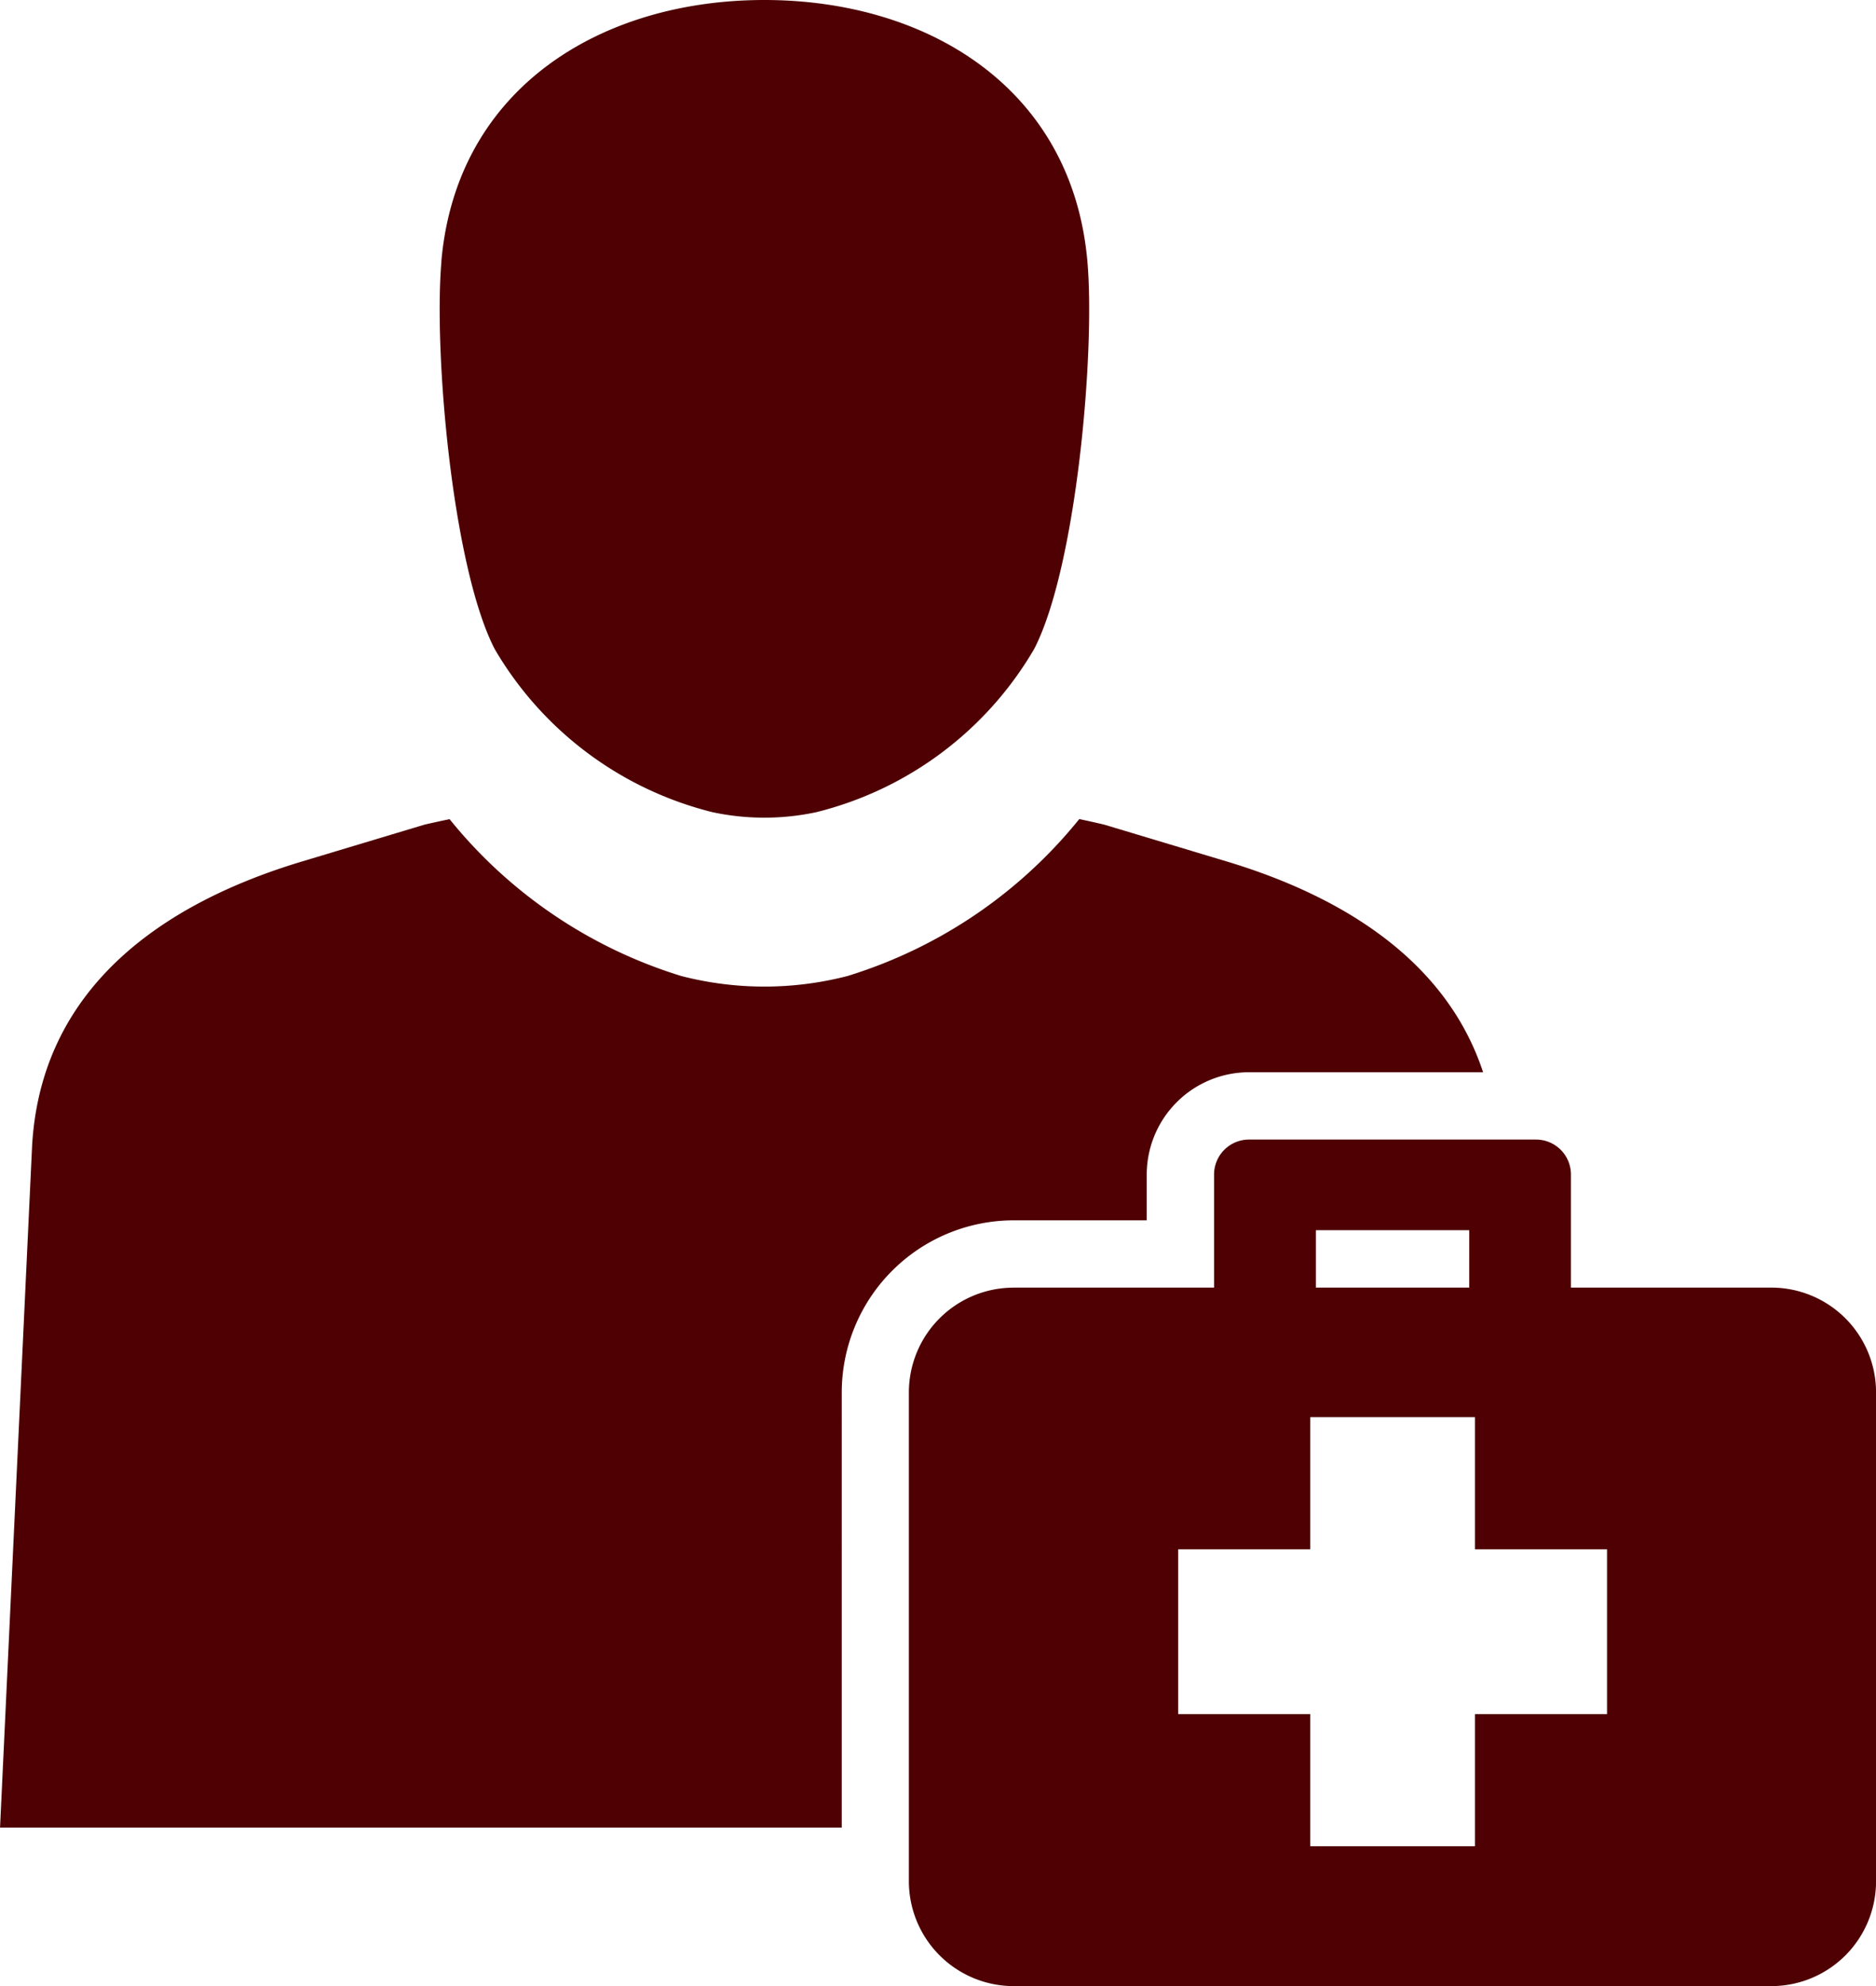 <?xml version="1.0" encoding="UTF-8"?> <svg xmlns="http://www.w3.org/2000/svg" width="78.815" height="83.391" viewBox="0 0 78.815 83.391"><path id="Path_578" data-name="Path 578" d="M309.958,14.214c.64-7.317,6.751-10.977,13.569-10.977S336.456,6.9,337.1,14.214c.334,3.82-.466,12.855-2.239,16.277a14.7,14.7,0,0,1-9.155,6.848,10.43,10.43,0,0,1-4.353,0A14.7,14.7,0,0,1,312.2,30.49c-1.771-3.422-2.572-12.456-2.238-16.277m43.762,34.044c-1.524-4.626-5.8-7.355-10.775-8.851L337.8,37.859c-.347-.081-.7-.159-1.041-.232a20.106,20.106,0,0,1-9.737,6.59,13.956,13.956,0,0,1-6.984,0,20.1,20.1,0,0,1-9.734-6.586q-.524.109-1.045.228l-5.147,1.547c-6,1.8-10.978,5.389-11.348,11.95l-1.346,28.617h35.362V61.69a7.229,7.229,0,0,1,7.213-7.215h5.6V52.549a4.3,4.3,0,0,1,4.294-4.292Zm-7.261,14.482h6.919v5.549h5.549v6.918h-5.549v5.55h-6.919v-5.55h-5.548V68.288h5.548ZM333.991,57.3h8.431V52.549a1.467,1.467,0,0,1,1.468-1.465h12.059a1.466,1.466,0,0,1,1.465,1.465V57.3h8.433a4.4,4.4,0,0,1,4.386,4.388V82.24a4.4,4.4,0,0,1-4.386,4.388H333.991A4.407,4.407,0,0,1,329.6,82.24V61.69a4.4,4.4,0,0,1,4.387-4.388M346.7,54.89h6.441V57.3H346.7Z" transform="translate(-291.416 -3.237)" fill="#4e0003" fill-rule="evenodd"></path></svg> 